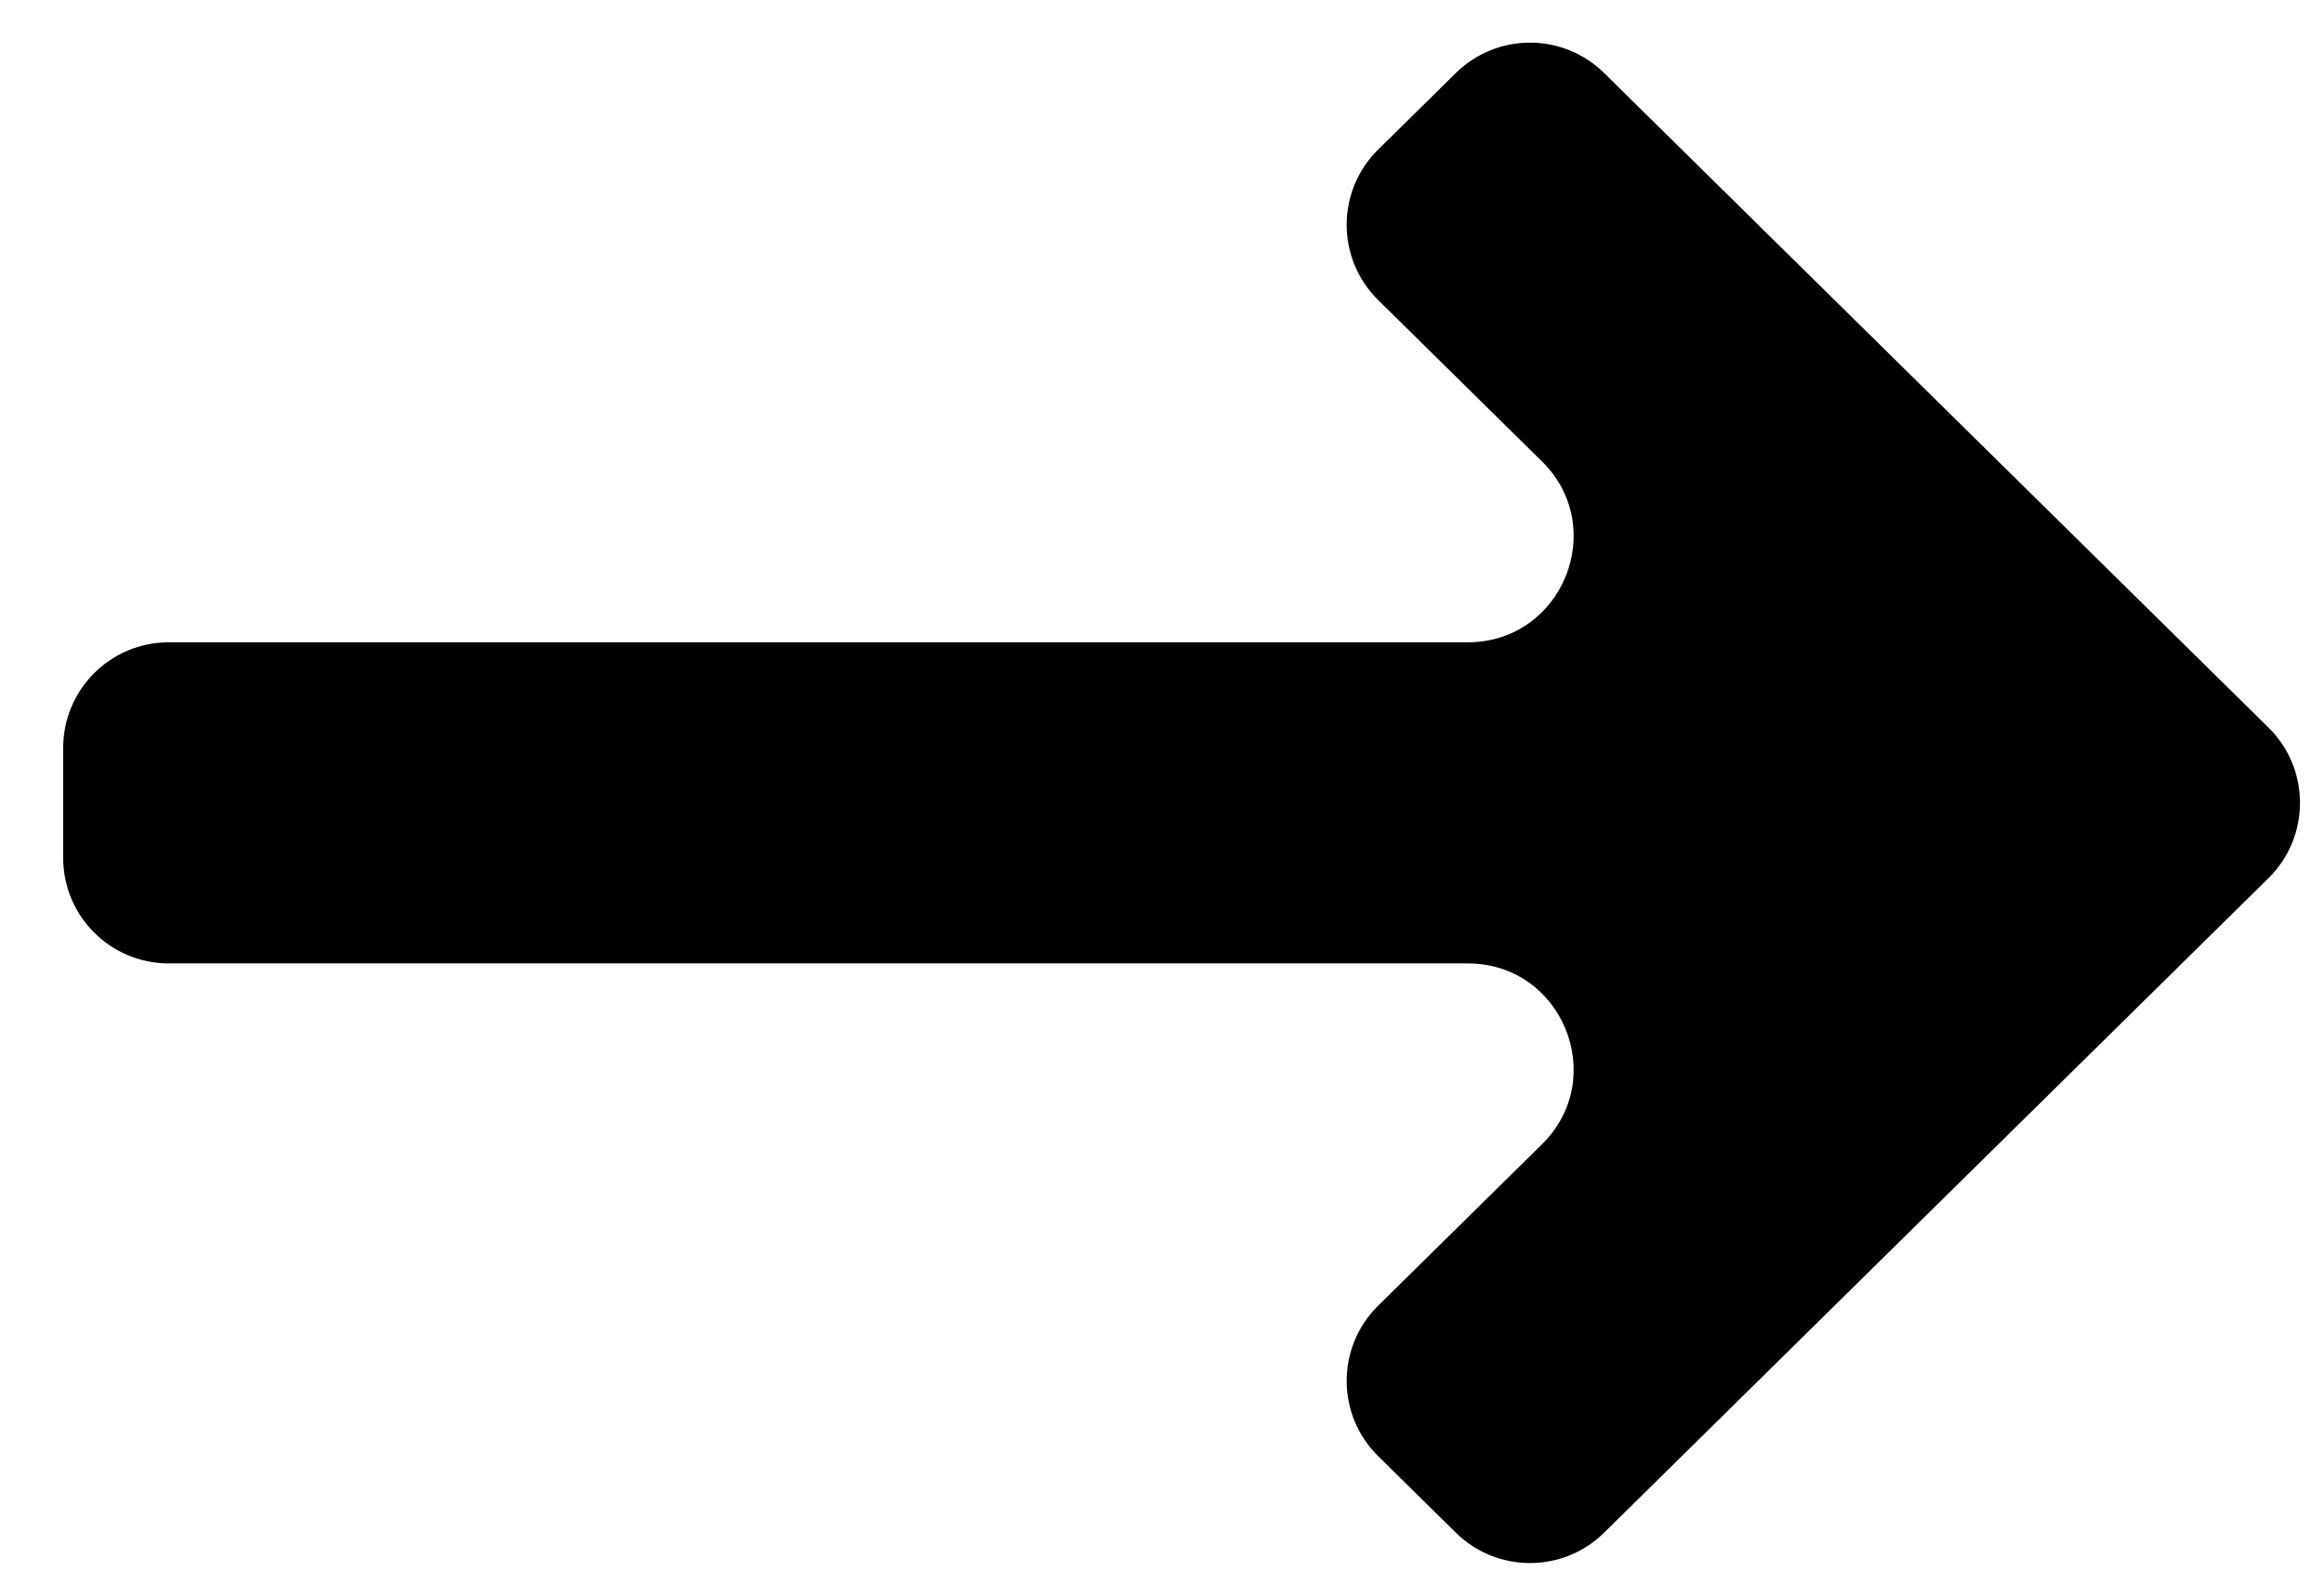 <svg width="22" height="15" viewBox="0 0 22 15" fill="none" xmlns="http://www.w3.org/2000/svg">
<path d="M15.185 0.691C14.796 0.308 14.171 0.308 13.782 0.691L13.046 1.416C12.649 1.807 12.649 2.449 13.046 2.84L14.597 4.368C15.234 4.995 14.789 6.08 13.895 6.08H1.598C1.045 6.08 0.598 6.528 0.598 7.08V8.12C0.598 8.672 1.045 9.12 1.598 9.12H13.895C14.789 9.12 15.234 10.205 14.597 10.832L13.046 12.36C12.649 12.751 12.649 13.393 13.046 13.784L13.782 14.509C14.171 14.892 14.796 14.892 15.185 14.509L21.475 8.312C21.872 7.921 21.872 7.279 21.475 6.888L15.185 0.691Z" fill="black"/>
</svg>
